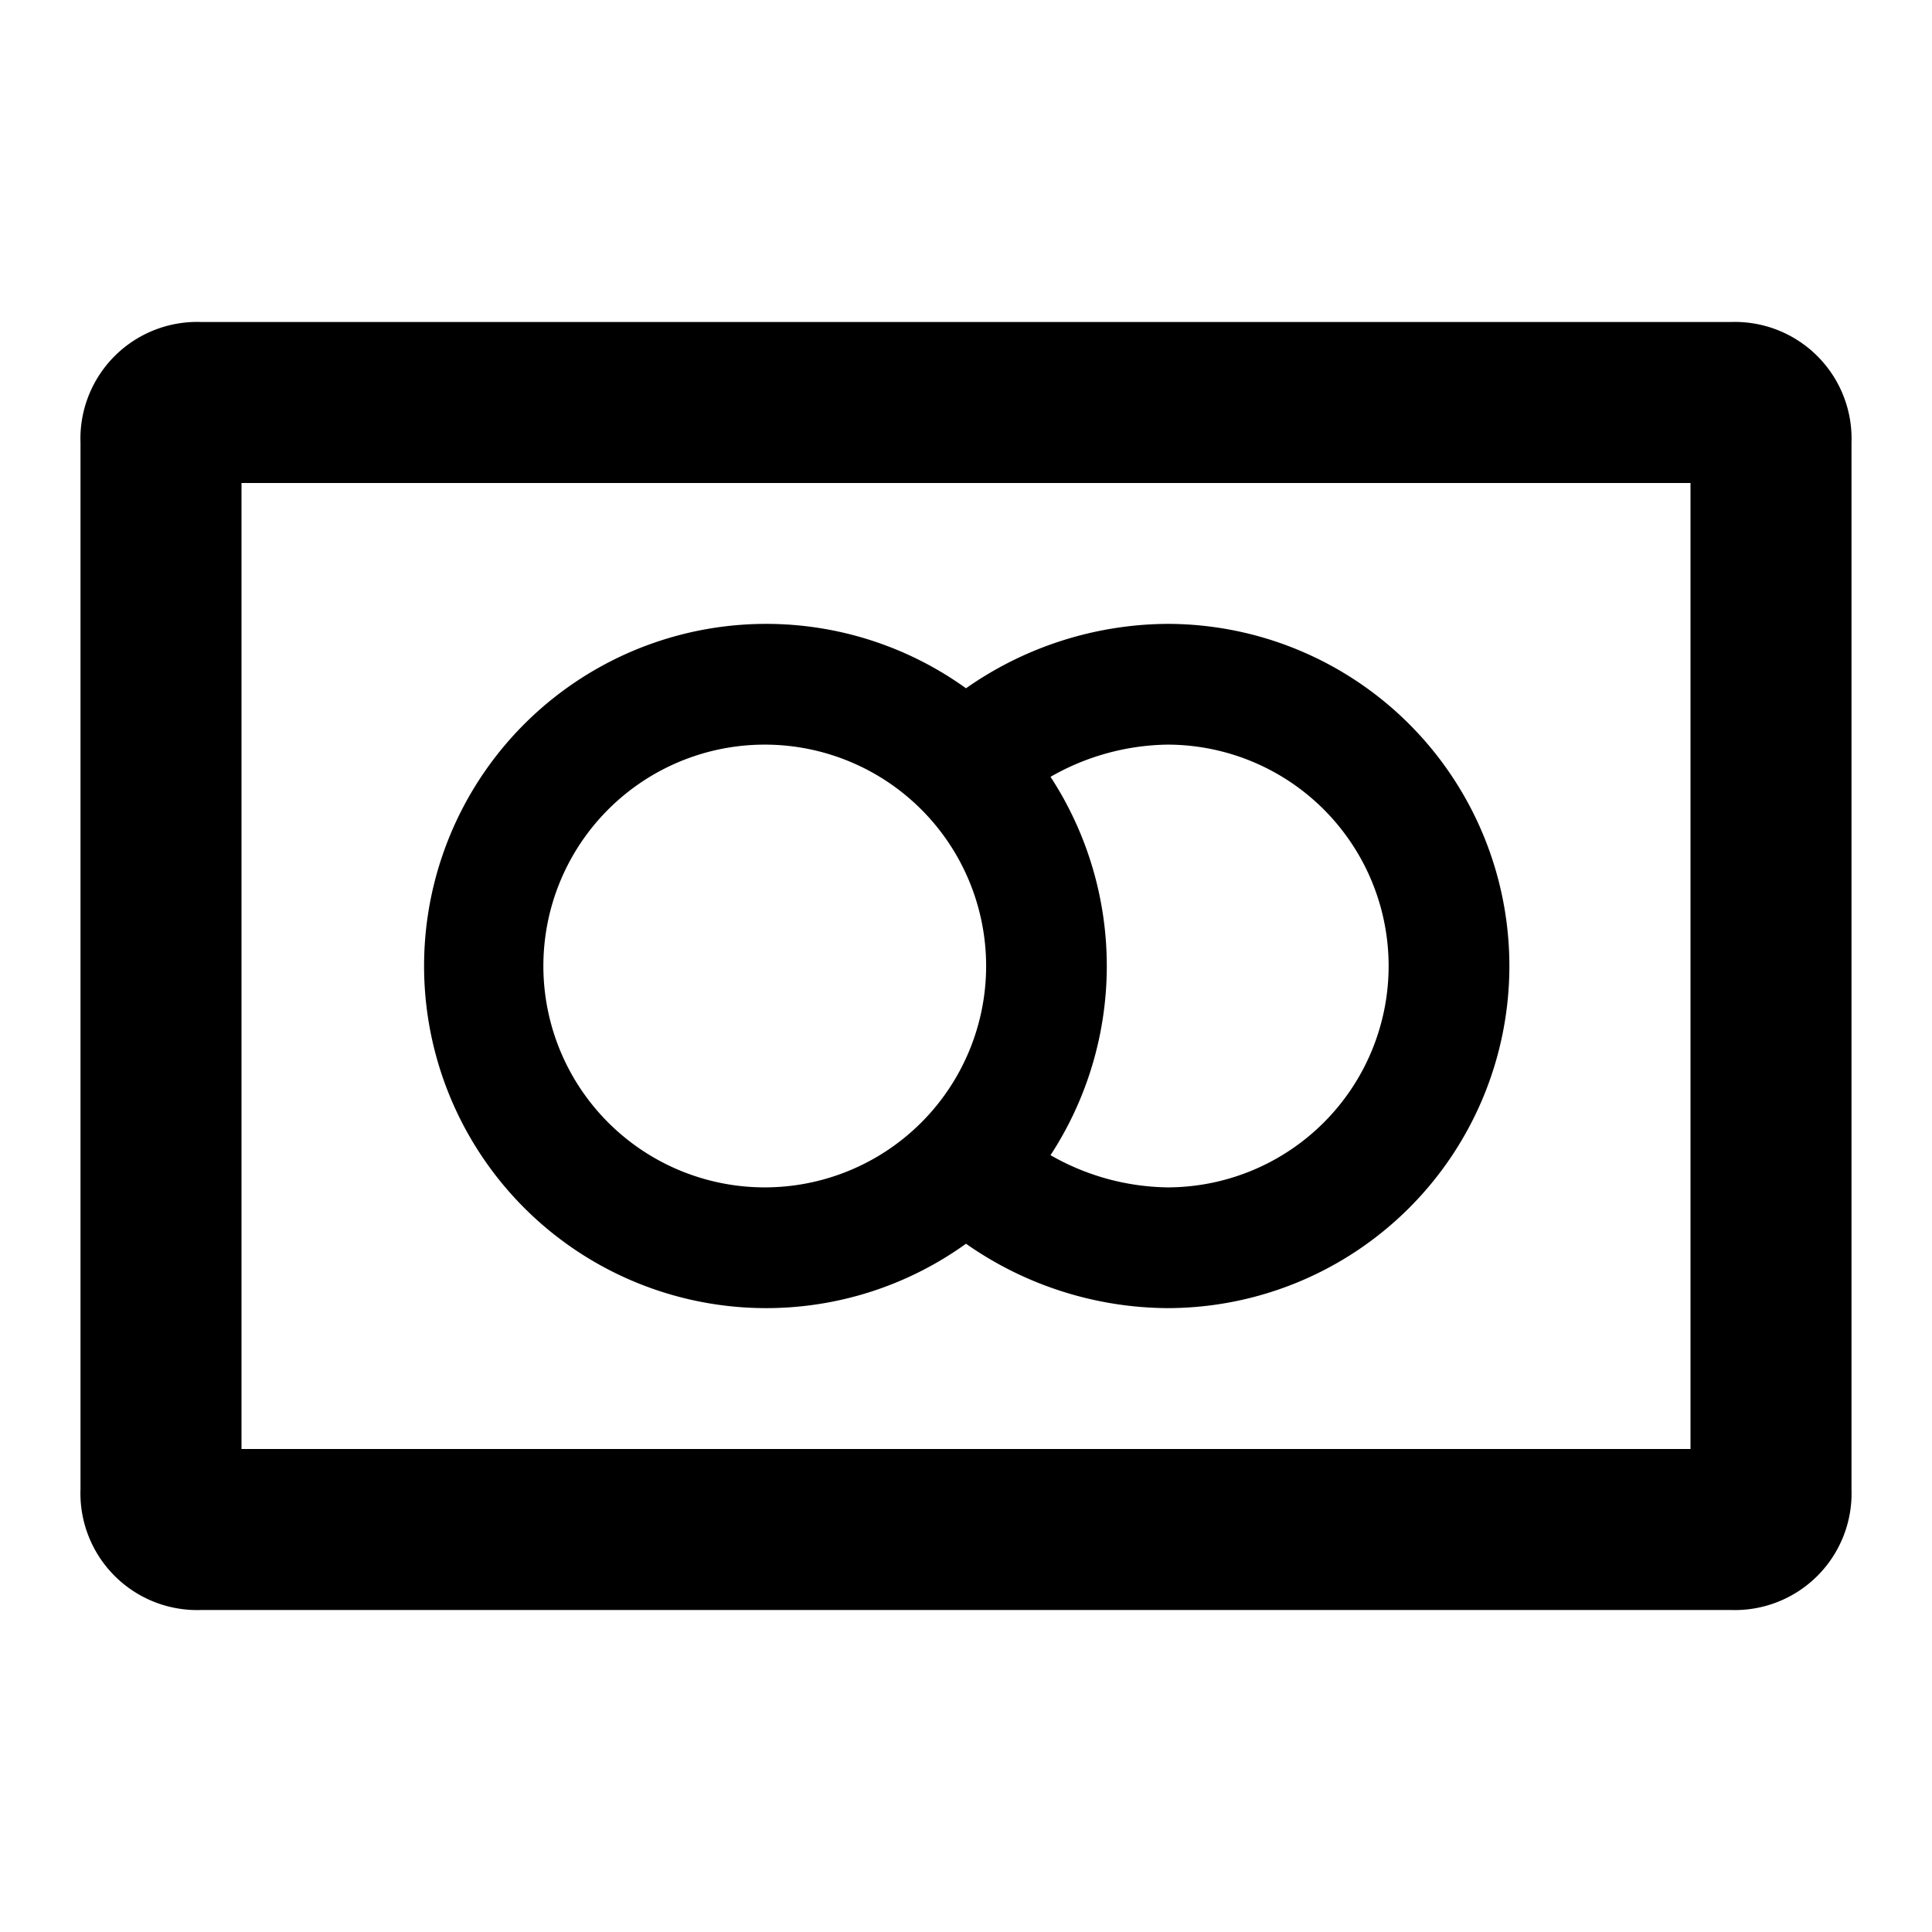 <?xml version="1.0" encoding="utf-8"?><!-- Uploaded to: SVG Repo, www.svgrepo.com, Generator: SVG Repo Mixer Tools -->
<svg width="800px" height="800px" viewBox="0 0 48 48" xmlns="http://www.w3.org/2000/svg">
  <g id="Layer_2" data-name="Layer 2">
    <g id="invisible_box" data-name="invisible box">
      <rect width="48" height="48" fill="none"/>
    </g>
    <g id="Icons">
      <g>
        <path d="M43,8H5a2.9,2.9,0,0,0-3,3V37a2.9,2.9,0,0,0,3,3H43a2.9,2.9,0,0,0,3-3V11A2.9,2.9,0,0,0,43,8ZM42,36H6V12H42Z"/>
        <path d="M19,32.5a8.5,8.5,0,0,0,5-1.6,8.8,8.8,0,0,0,5,1.6,8.5,8.5,0,0,0,0-17,8.8,8.8,0,0,0-5,1.6,8.5,8.5,0,1,0-5,15.4ZM34.5,24A5.5,5.5,0,0,1,29,29.5a6,6,0,0,1-2.9-.8,8.6,8.6,0,0,0,0-9.4,6,6,0,0,1,2.9-.8A5.5,5.5,0,0,1,34.5,24ZM19,18.5A5.5,5.5,0,1,1,13.5,24,5.5,5.5,0,0,1,19,18.5Z"/>
      </g>
    </g>
  </g>
</svg>
